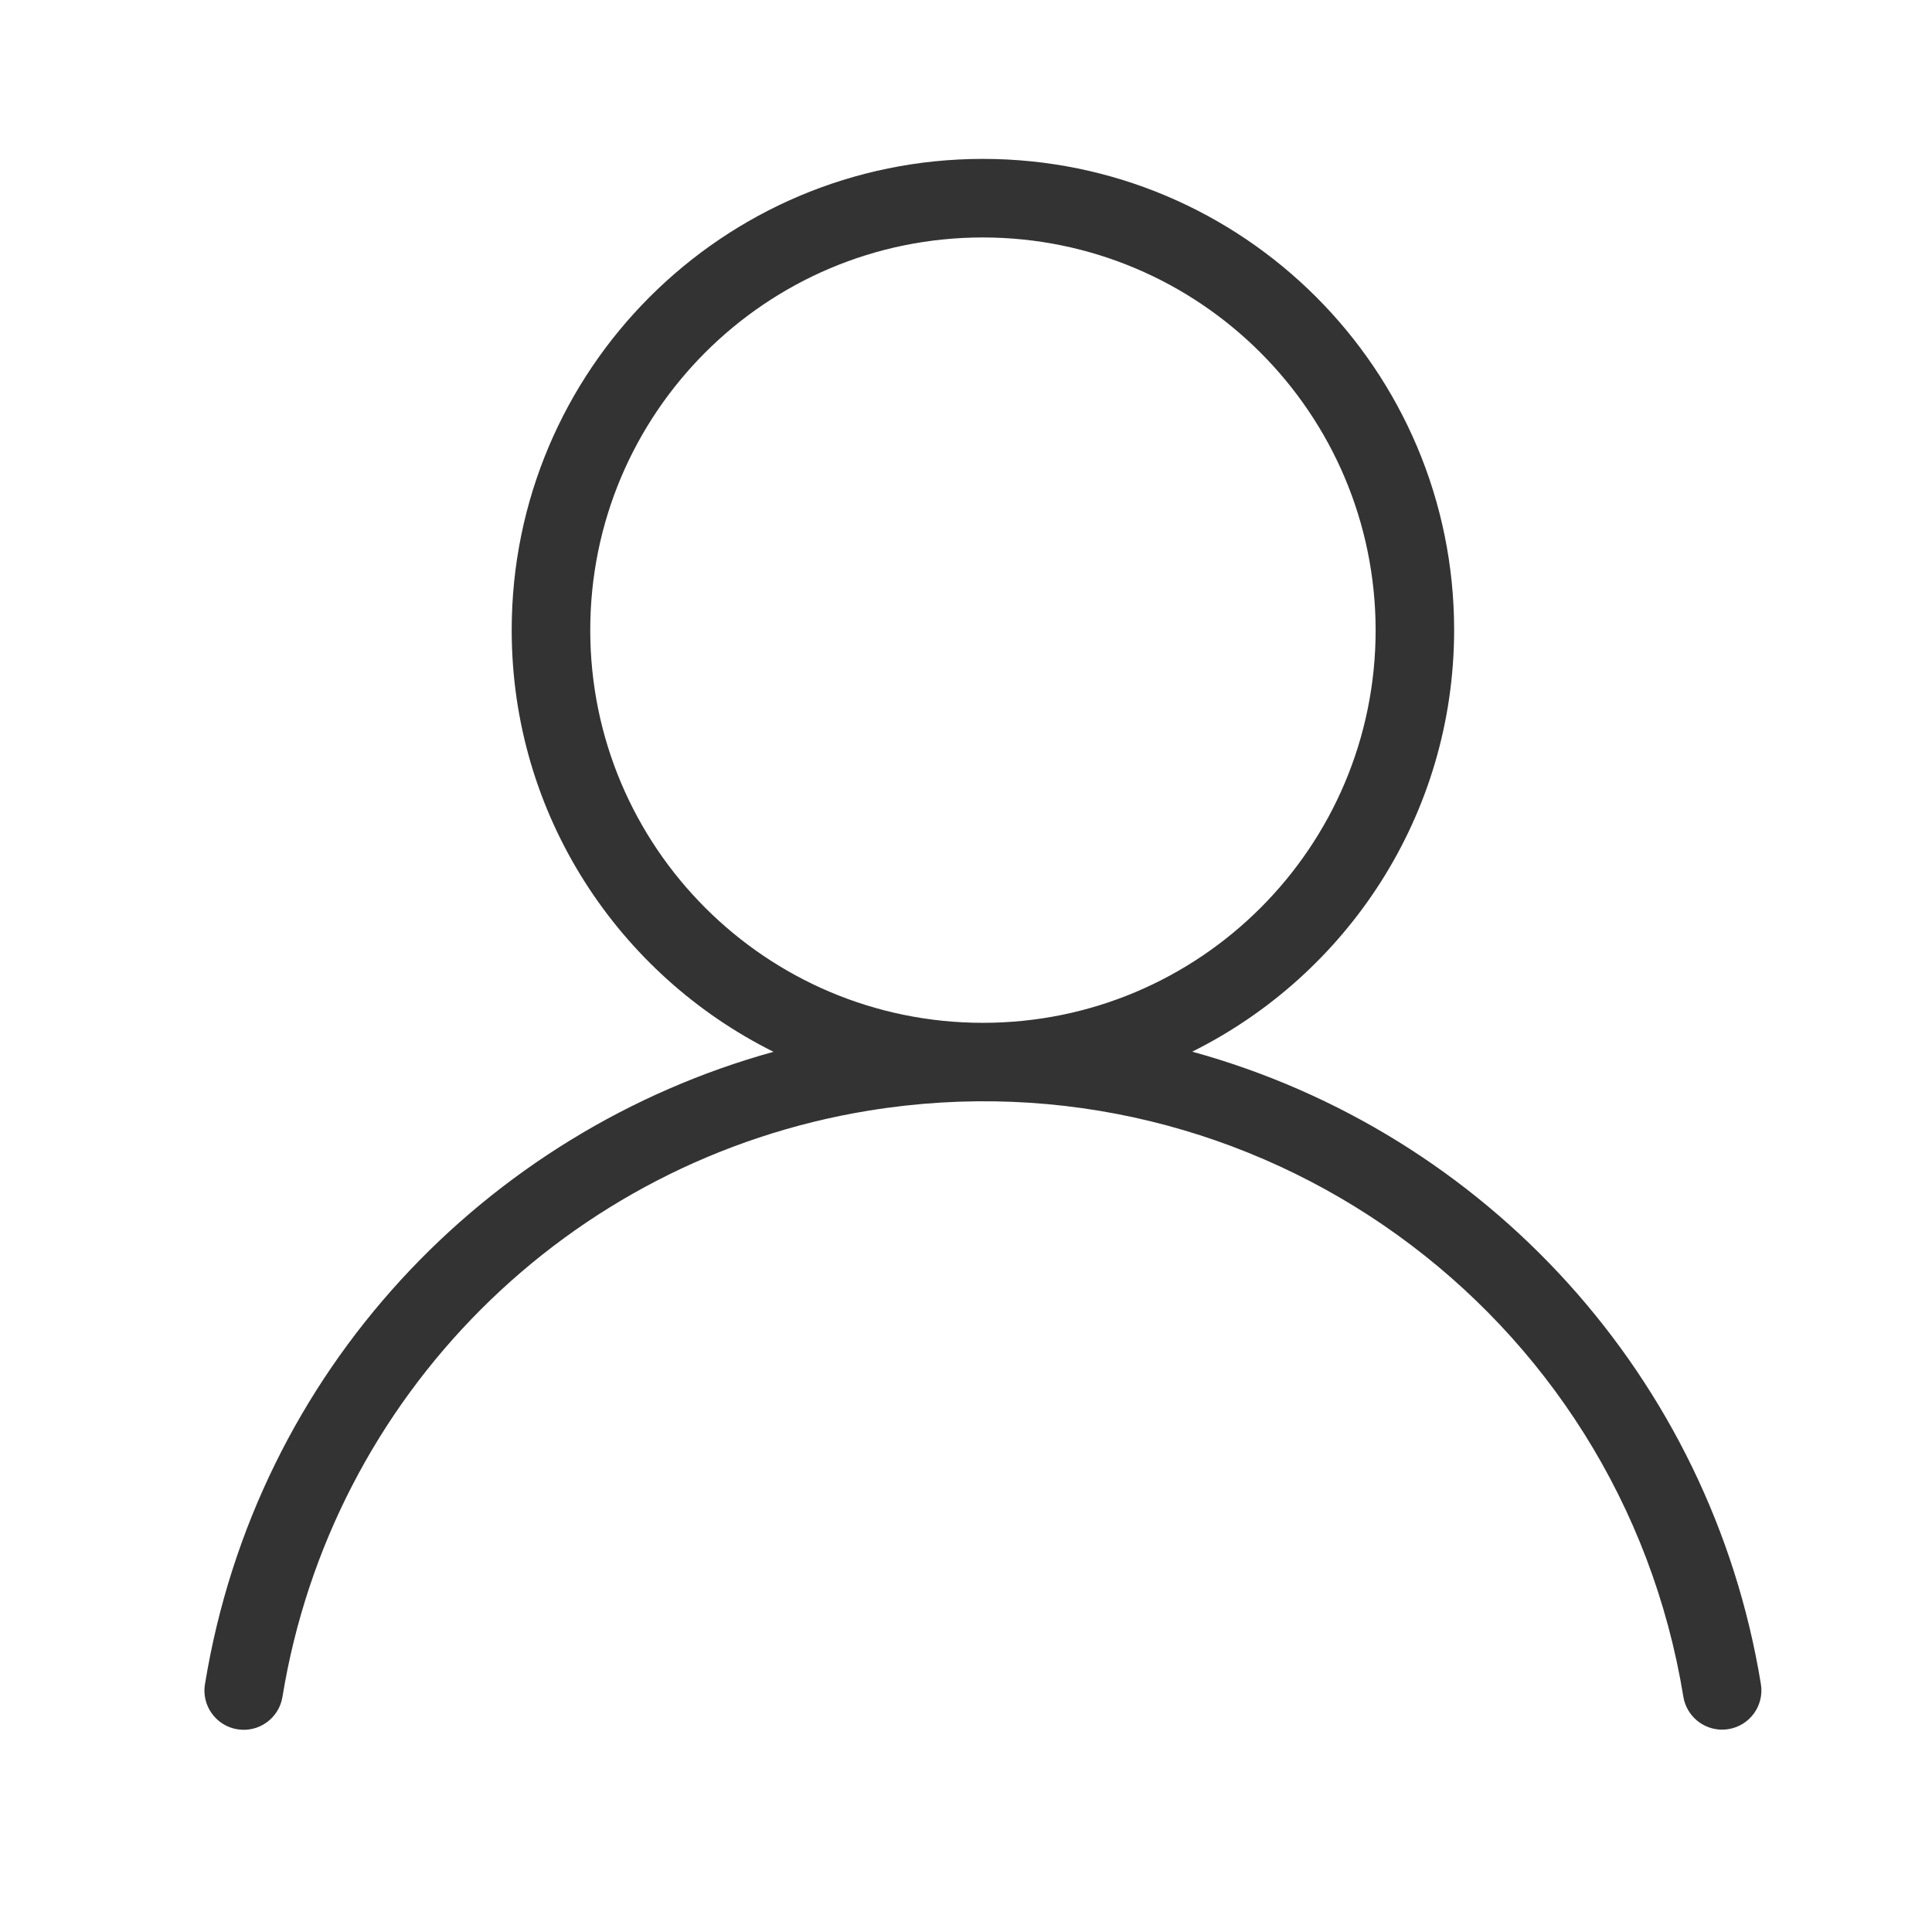 <svg width="41" height="41" viewBox="0 0 41 41" fill="none" xmlns="http://www.w3.org/2000/svg">
<path d="M25.301 22.318C28.59 20.68 30.855 17.295 30.859 13.372C30.859 7.85 26.382 3.372 20.859 3.372C15.336 3.372 10.859 7.85 10.859 13.372C10.859 17.297 13.125 20.683 16.415 22.321C10.318 24.007 5.439 29.081 4.351 35.734C4.35 35.736 4.35 35.739 4.349 35.741C4.275 36.195 4.583 36.624 5.037 36.698C5.491 36.773 5.92 36.465 5.994 36.011C7.036 29.62 12.046 24.61 18.437 23.569C26.646 22.231 34.386 27.801 35.724 36.011C35.792 36.411 36.138 36.705 36.545 36.706C36.592 36.706 36.638 36.702 36.685 36.694C37.139 36.618 37.445 36.188 37.368 35.734C36.306 29.237 31.545 24.037 25.301 22.318ZM20.859 21.706C16.257 21.706 12.526 17.975 12.526 13.372C12.526 8.77 16.257 5.039 20.859 5.039C25.459 5.044 29.187 8.772 29.193 13.372C29.193 17.975 25.462 21.706 20.859 21.706Z" fill="#333333"/>
</svg>
